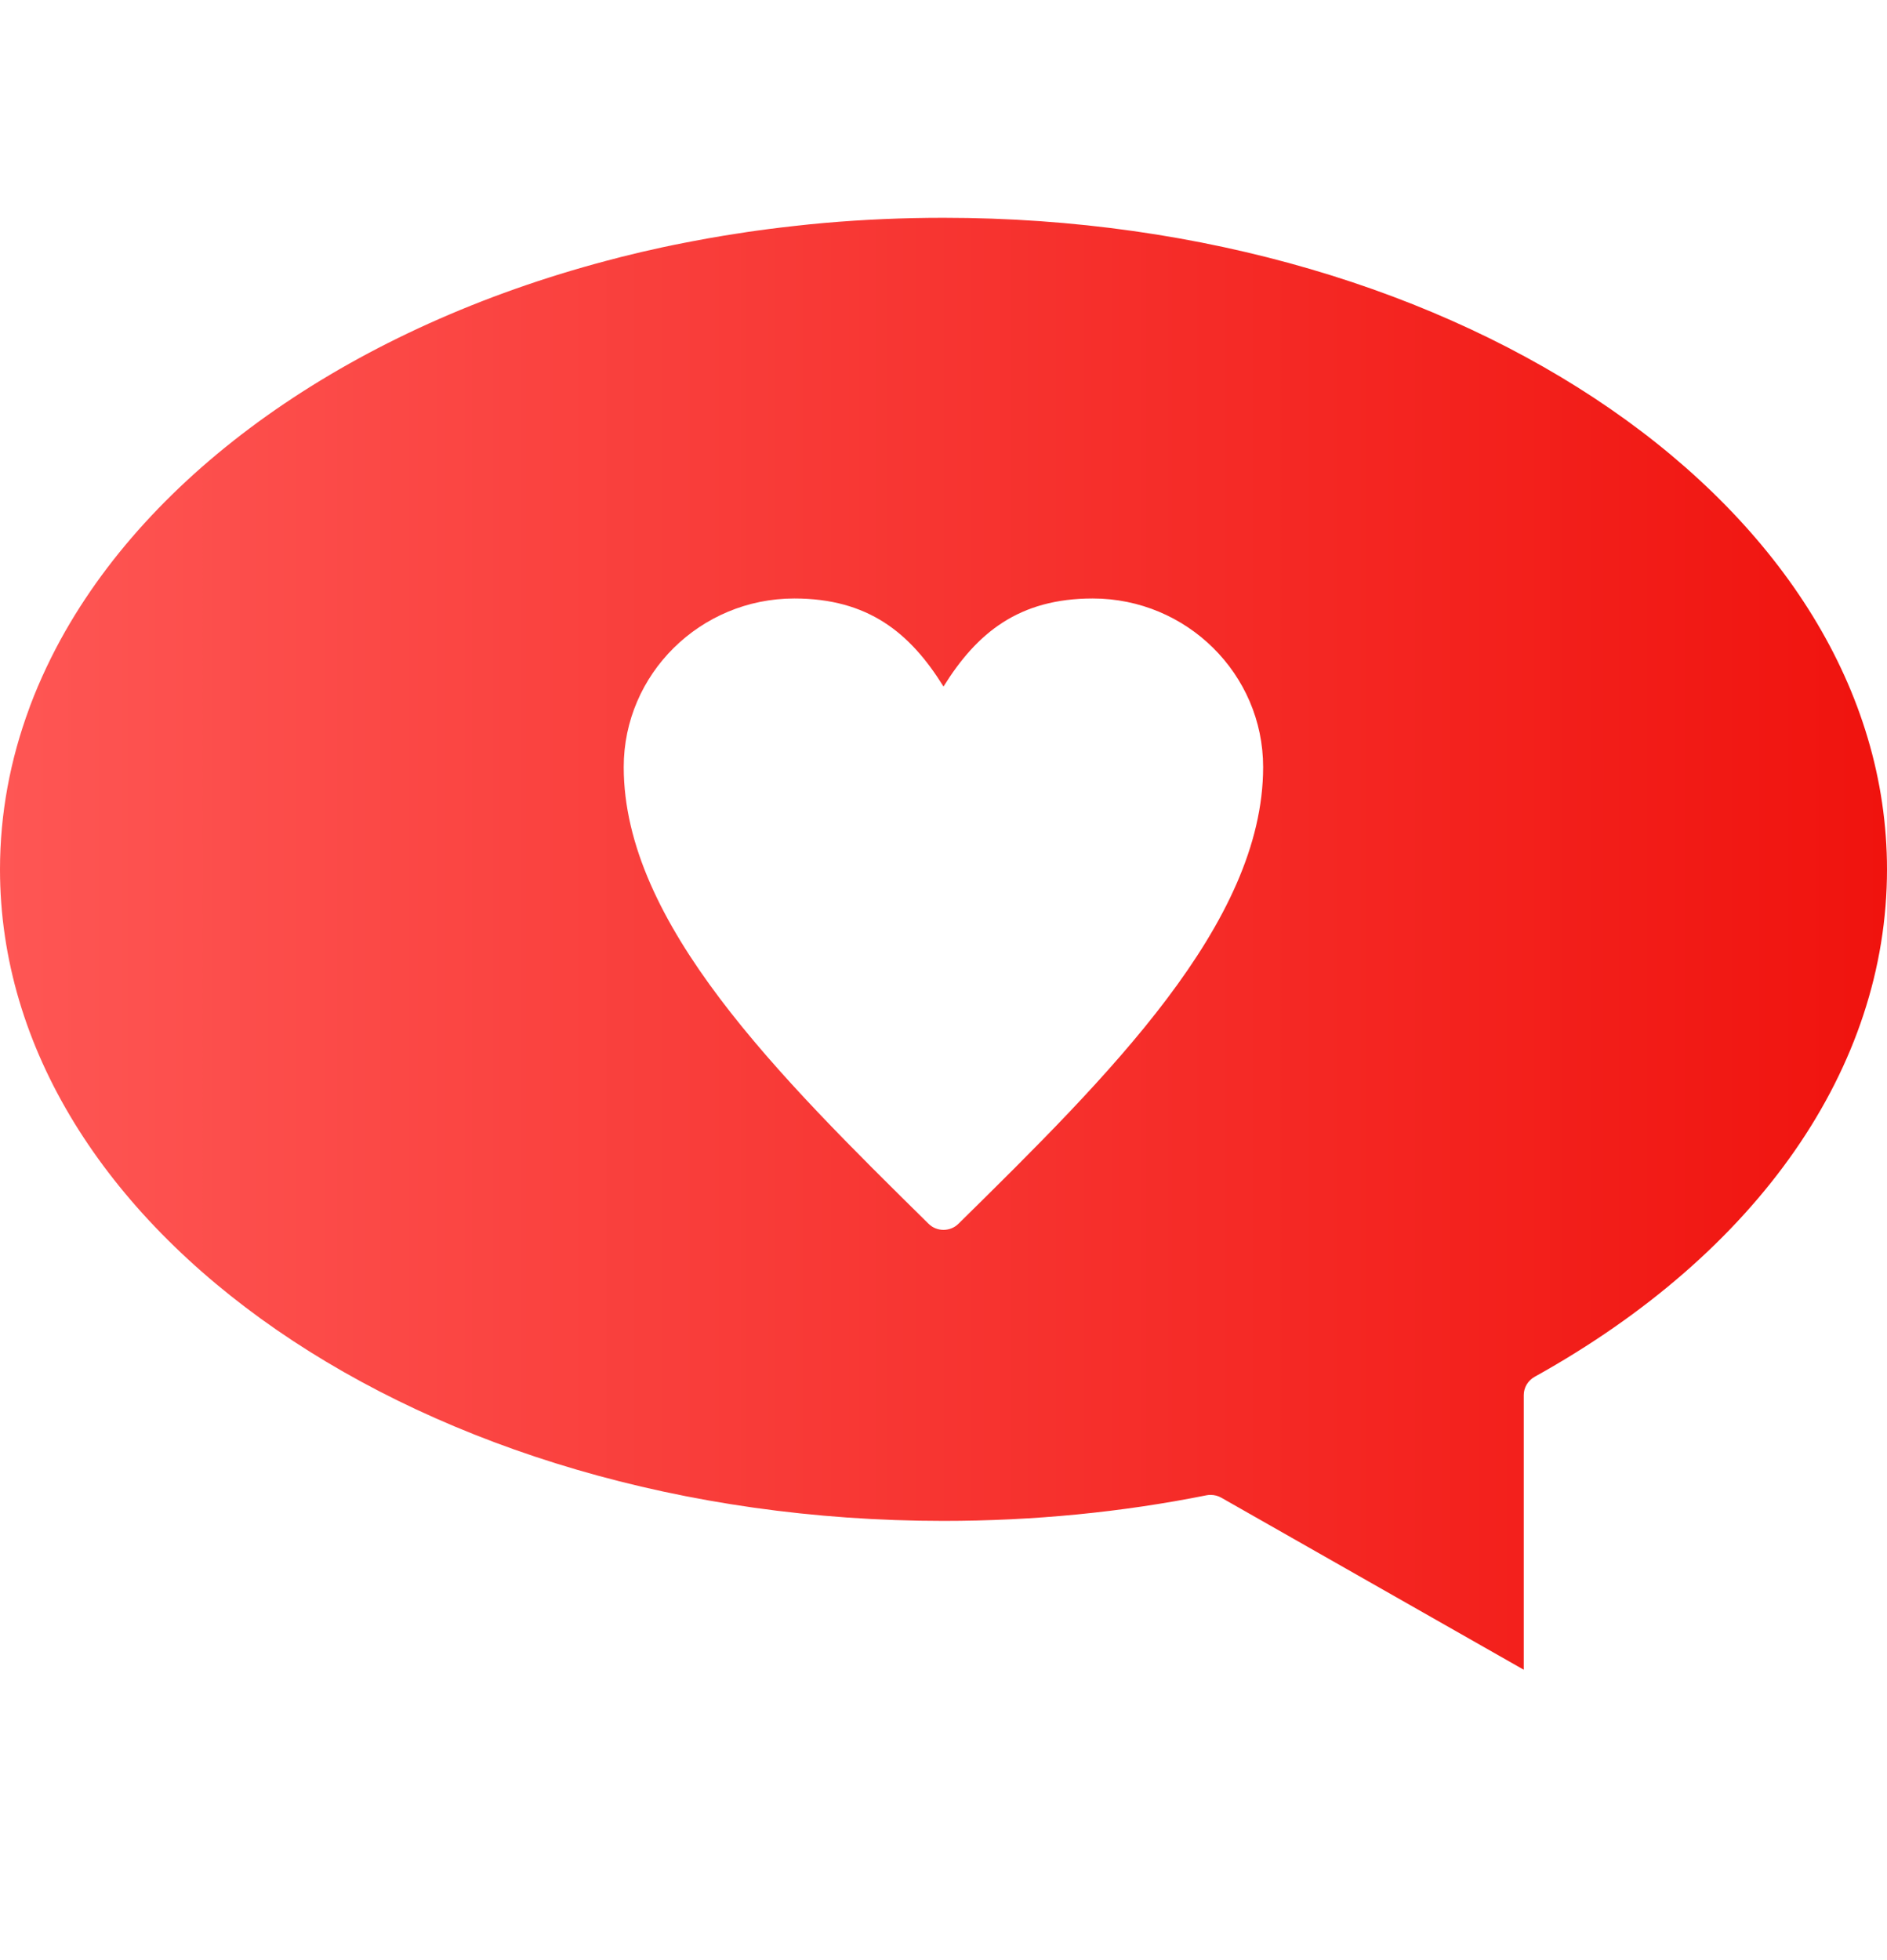 <svg xmlns="http://www.w3.org/2000/svg" width="26" height="27" viewBox="0 0 26 27" fill="none">
  <path d="M26 11.977C26 7.027 20.168 3 13 3C12.445 3 11.897 3.024 11.36 3.071C11.221 3.083 11.083 3.097 10.945 3.113C10.884 3.119 10.822 3.126 10.761 3.134C10.65 3.147 10.539 3.162 10.428 3.177C10.341 3.189 10.253 3.202 10.166 3.216C10.102 3.225 10.038 3.236 9.975 3.246C9.828 3.27 9.682 3.296 9.538 3.324C9.501 3.331 9.465 3.338 9.429 3.345C9.333 3.363 9.238 3.383 9.144 3.403C9.134 3.405 9.125 3.408 9.116 3.409C8.926 3.45 8.738 3.494 8.552 3.541C8.541 3.544 8.53 3.547 8.519 3.55C5.044 4.434 2.262 6.314 0.904 8.687C0.904 8.688 0.903 8.689 0.902 8.69C0.712 9.024 0.55 9.366 0.417 9.717C0.413 9.73 0.408 9.742 0.404 9.754C0.14 10.465 0 11.21 0 11.977C0 16.925 5.832 20.95 13 20.95C14.238 20.95 15.457 20.831 16.624 20.597C16.643 20.593 16.663 20.592 16.682 20.592C16.734 20.592 16.784 20.605 16.829 20.631L20.995 23V19.218C20.995 19.113 21.052 19.017 21.145 18.965C24.23 17.251 26 14.704 26 11.977ZM13.207 16.856C13.15 16.913 13.075 16.941 13 16.941C12.925 16.941 12.85 16.913 12.793 16.856C10.729 14.822 8.594 12.718 8.594 10.566C8.594 9.286 9.648 8.244 10.944 8.244C11.959 8.244 12.539 8.714 13 9.457C13.462 8.714 14.041 8.244 15.057 8.244C16.351 8.244 17.404 9.286 17.404 10.566C17.404 12.721 15.271 14.823 13.207 16.856Z" fill="url(#paint0_linear_13_2136)"/>
  <defs>
    <linearGradient id="paint0_linear_13_2136" x1="0" y1="13" x2="26" y2="13" gradientUnits="userSpaceOnUse">
      <stop stop-color="#FE5654"/>
      <stop offset="1" stop-color="#F0130E"/>
    </linearGradient>
  </defs>
</svg>
